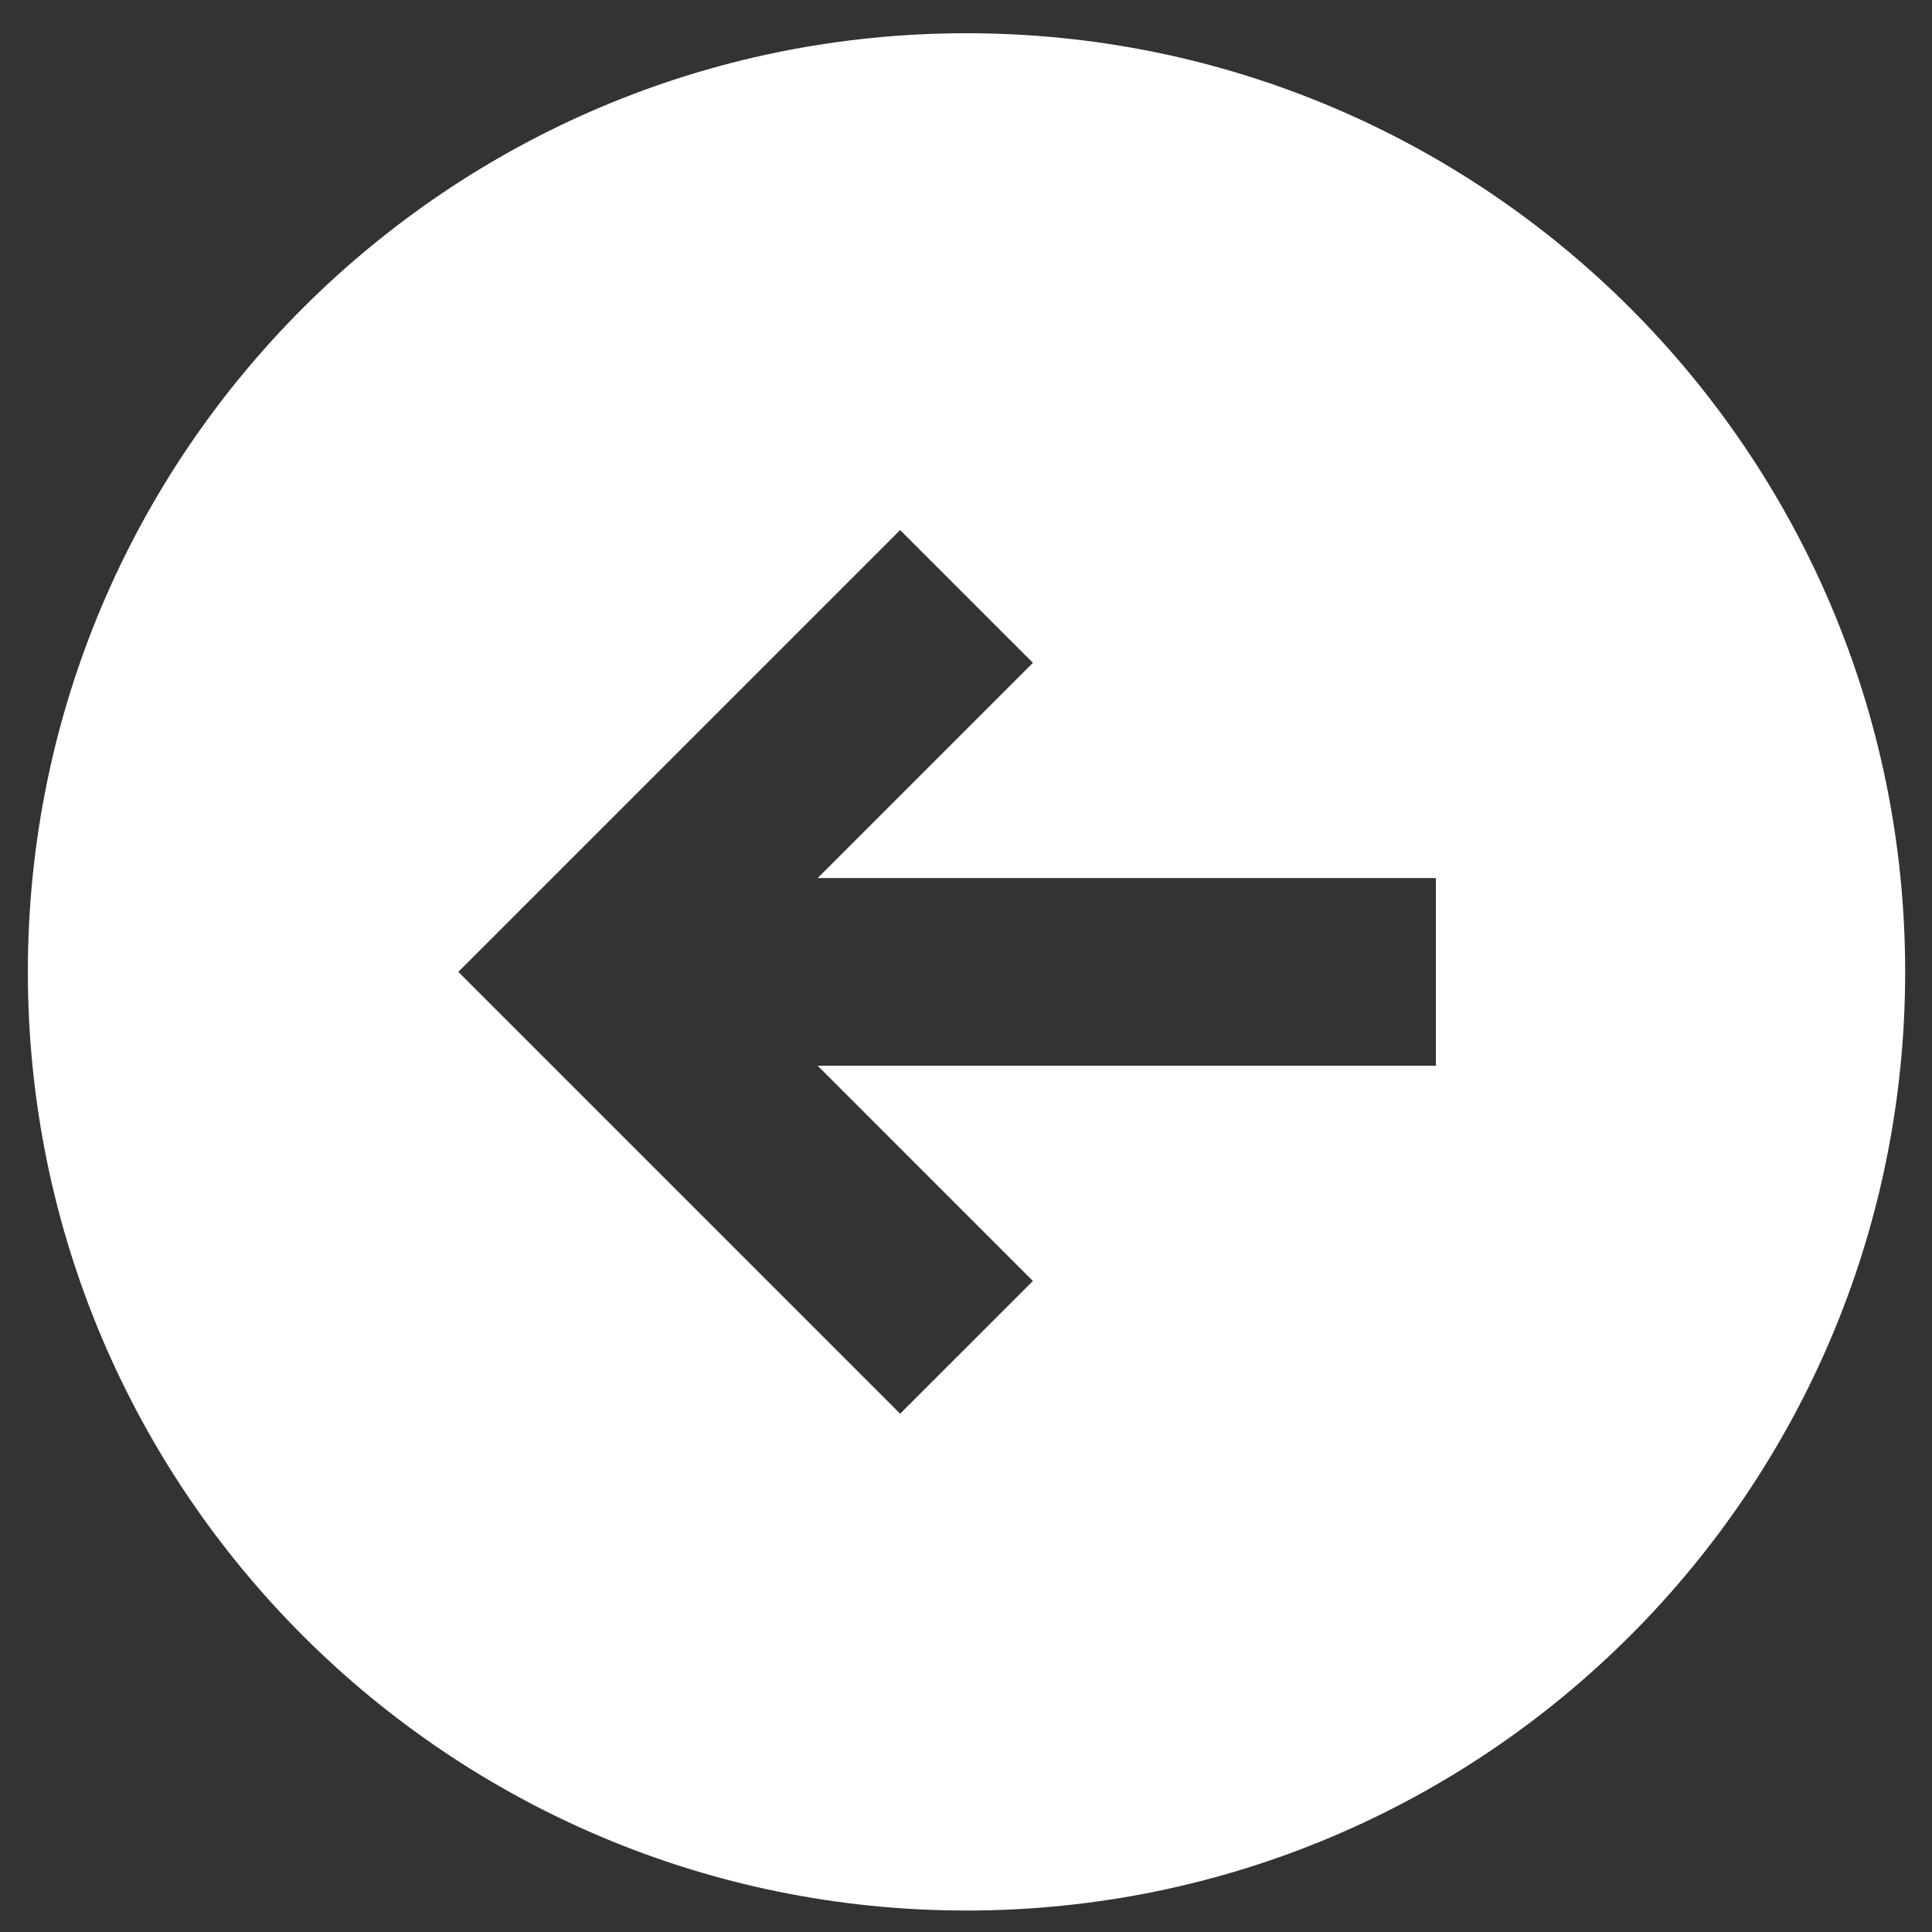 <svg xmlns="http://www.w3.org/2000/svg" width="45" height="45" viewBox="0 0 45 45" fill="none"><rect x="0" y="0" width="45" height="45" fill="#333333" stroke="none"/><path id="Vector" d="M22.512 0.774C10.437 0.774 0.649 10.562 0.649 22.637C0.649 34.712 10.437 44.5 22.512 44.5C34.587 44.5 44.375 34.712 44.375 22.637C44.375 10.562 34.587 0.774 22.512 0.774ZM33.444 24.823H19.045L24.058 29.837L20.966 32.928L10.675 22.637L20.966 12.346L24.058 15.438L19.045 20.451H33.444V24.823Z" fill="white"></path></svg>
